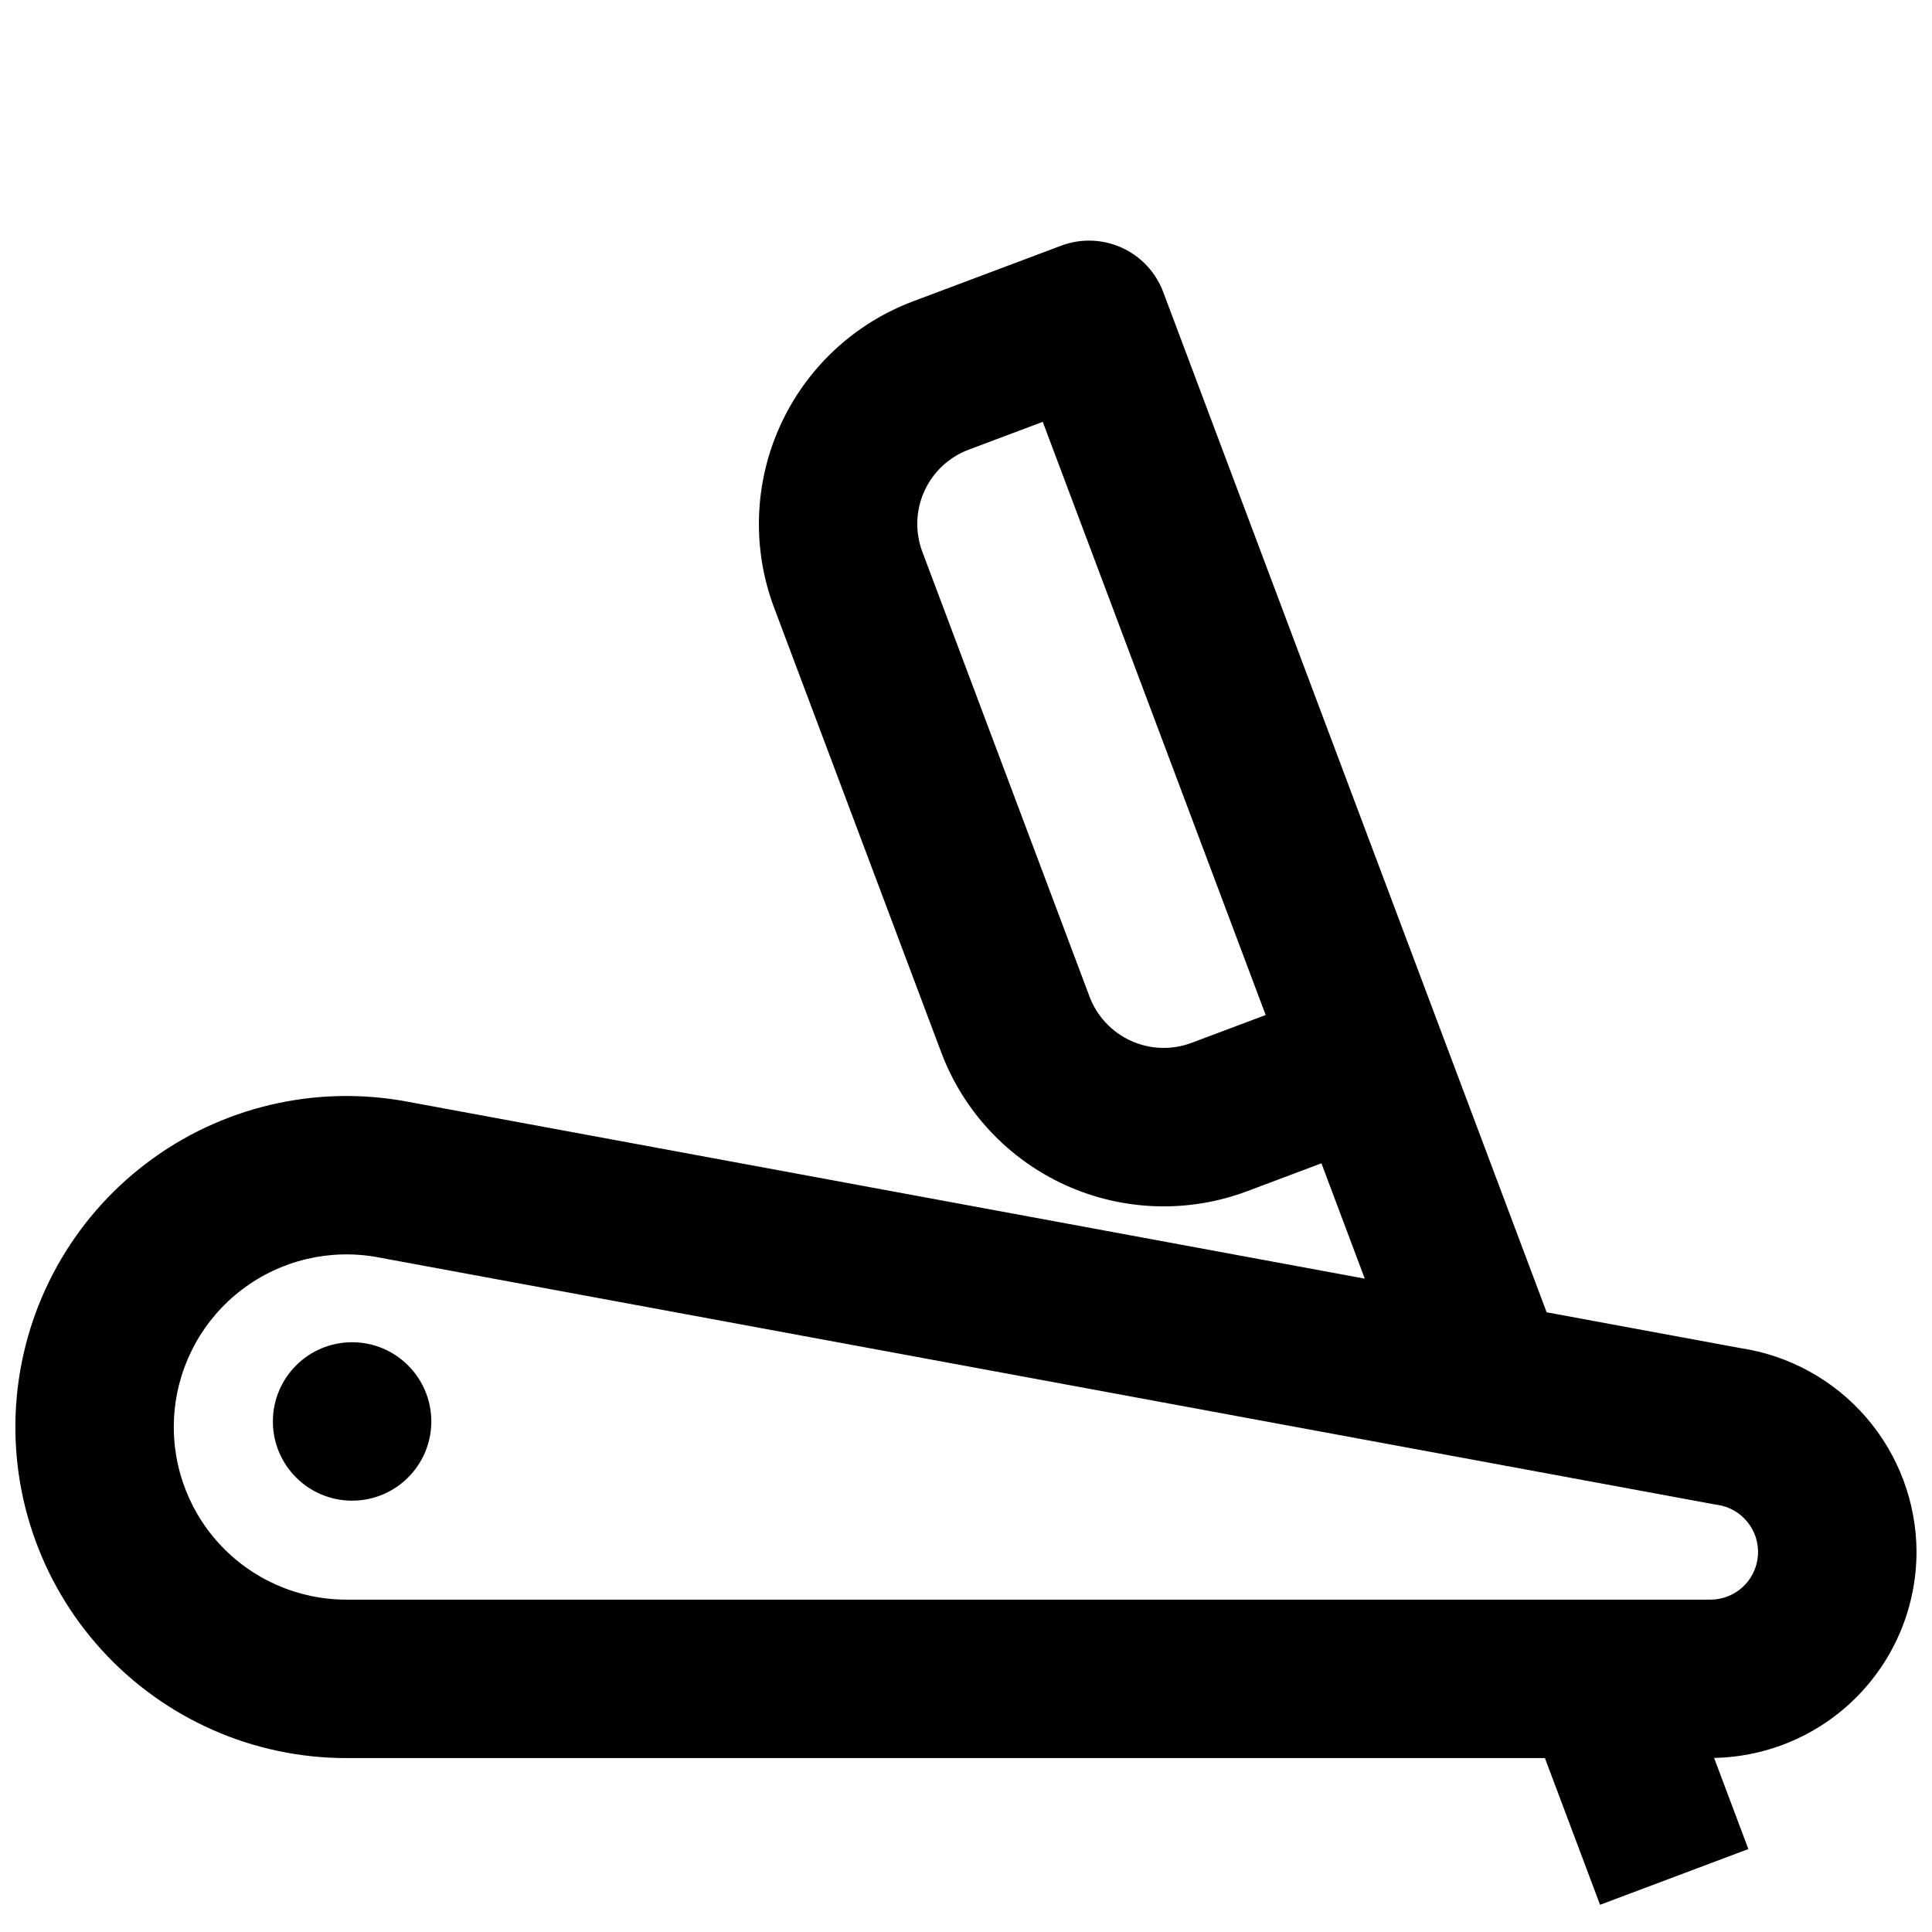 <?xml version="1.0" encoding="UTF-8"?>
<!-- Uploaded to: ICON Repo, www.svgrepo.com, Generator: ICON Repo Mixer Tools -->
<svg width="800px" height="800px" version="1.1" viewBox="144 144 512 512" xmlns="http://www.w3.org/2000/svg">
 <defs>
  <clipPath id="a">
   <path d="m148.09 207h503.81v442h-503.81z"/>
  </clipPath>
 </defs>
 <g clip-path="url(#a)">
  <path d="m651.9 555.3c-0.039-13.102-4.773-25.754-13.336-35.664-8.562-9.914-20.395-16.434-33.348-18.375l-51.34-9.492-101.62-270.4c-1.957-5.207-5.906-9.426-10.973-11.727-5.07-2.301-10.844-2.492-16.055-0.539l-39.309 14.773c-15.625 5.891-28.27 17.738-35.168 32.945-6.898 15.203-7.484 32.523-1.629 48.16l44.312 117.9c5.875 15.633 17.723 28.293 32.934 35.195 15.211 6.898 32.539 7.477 48.172 1.598l19.652-7.387 11.484 30.566-253.91-46.938c-24.25-4.488-49.27 1.441-68.93 16.332s-32.145 37.367-34.395 61.926c-2.25 24.562 5.938 48.934 22.566 67.152 16.625 18.215 40.148 28.59 64.812 28.586h317.6l14.613 38.879 39.301-14.77-9.078-24.16-0.004 0.004c14.305-0.266 27.934-6.129 37.965-16.332 10.031-10.199 15.66-23.93 15.68-38.234zm-192.14-134.93h0.004c-5.211 1.953-10.984 1.758-16.051-0.543-5.066-2.301-9.016-6.516-10.977-11.723l-44.316-117.9c-1.949-5.211-1.754-10.98 0.547-16.047 2.297-5.066 6.512-9.016 11.719-10.98l19.652-7.387 59.078 157.2zm137.52 147.55h-361.46c-12.859 0.008-25.129-5.402-33.801-14.902-8.672-9.496-12.945-22.207-11.77-35.016 1.172-12.805 7.68-24.527 17.934-32.293 10.25-7.766 23.297-10.859 35.945-8.52l353.87 65.422c0.324 0.059 0.652 0.113 0.98 0.16 6.586 0.898 11.348 6.742 10.898 13.371-0.449 6.633-5.957 11.781-12.602 11.777z"/>
 </g>
 <path d="m258.3 520.7c0 11.594-9.398 20.992-20.992 20.992s-20.992-9.398-20.992-20.992 9.398-20.992 20.992-20.992 20.992 9.398 20.992 20.992"/>
</svg>